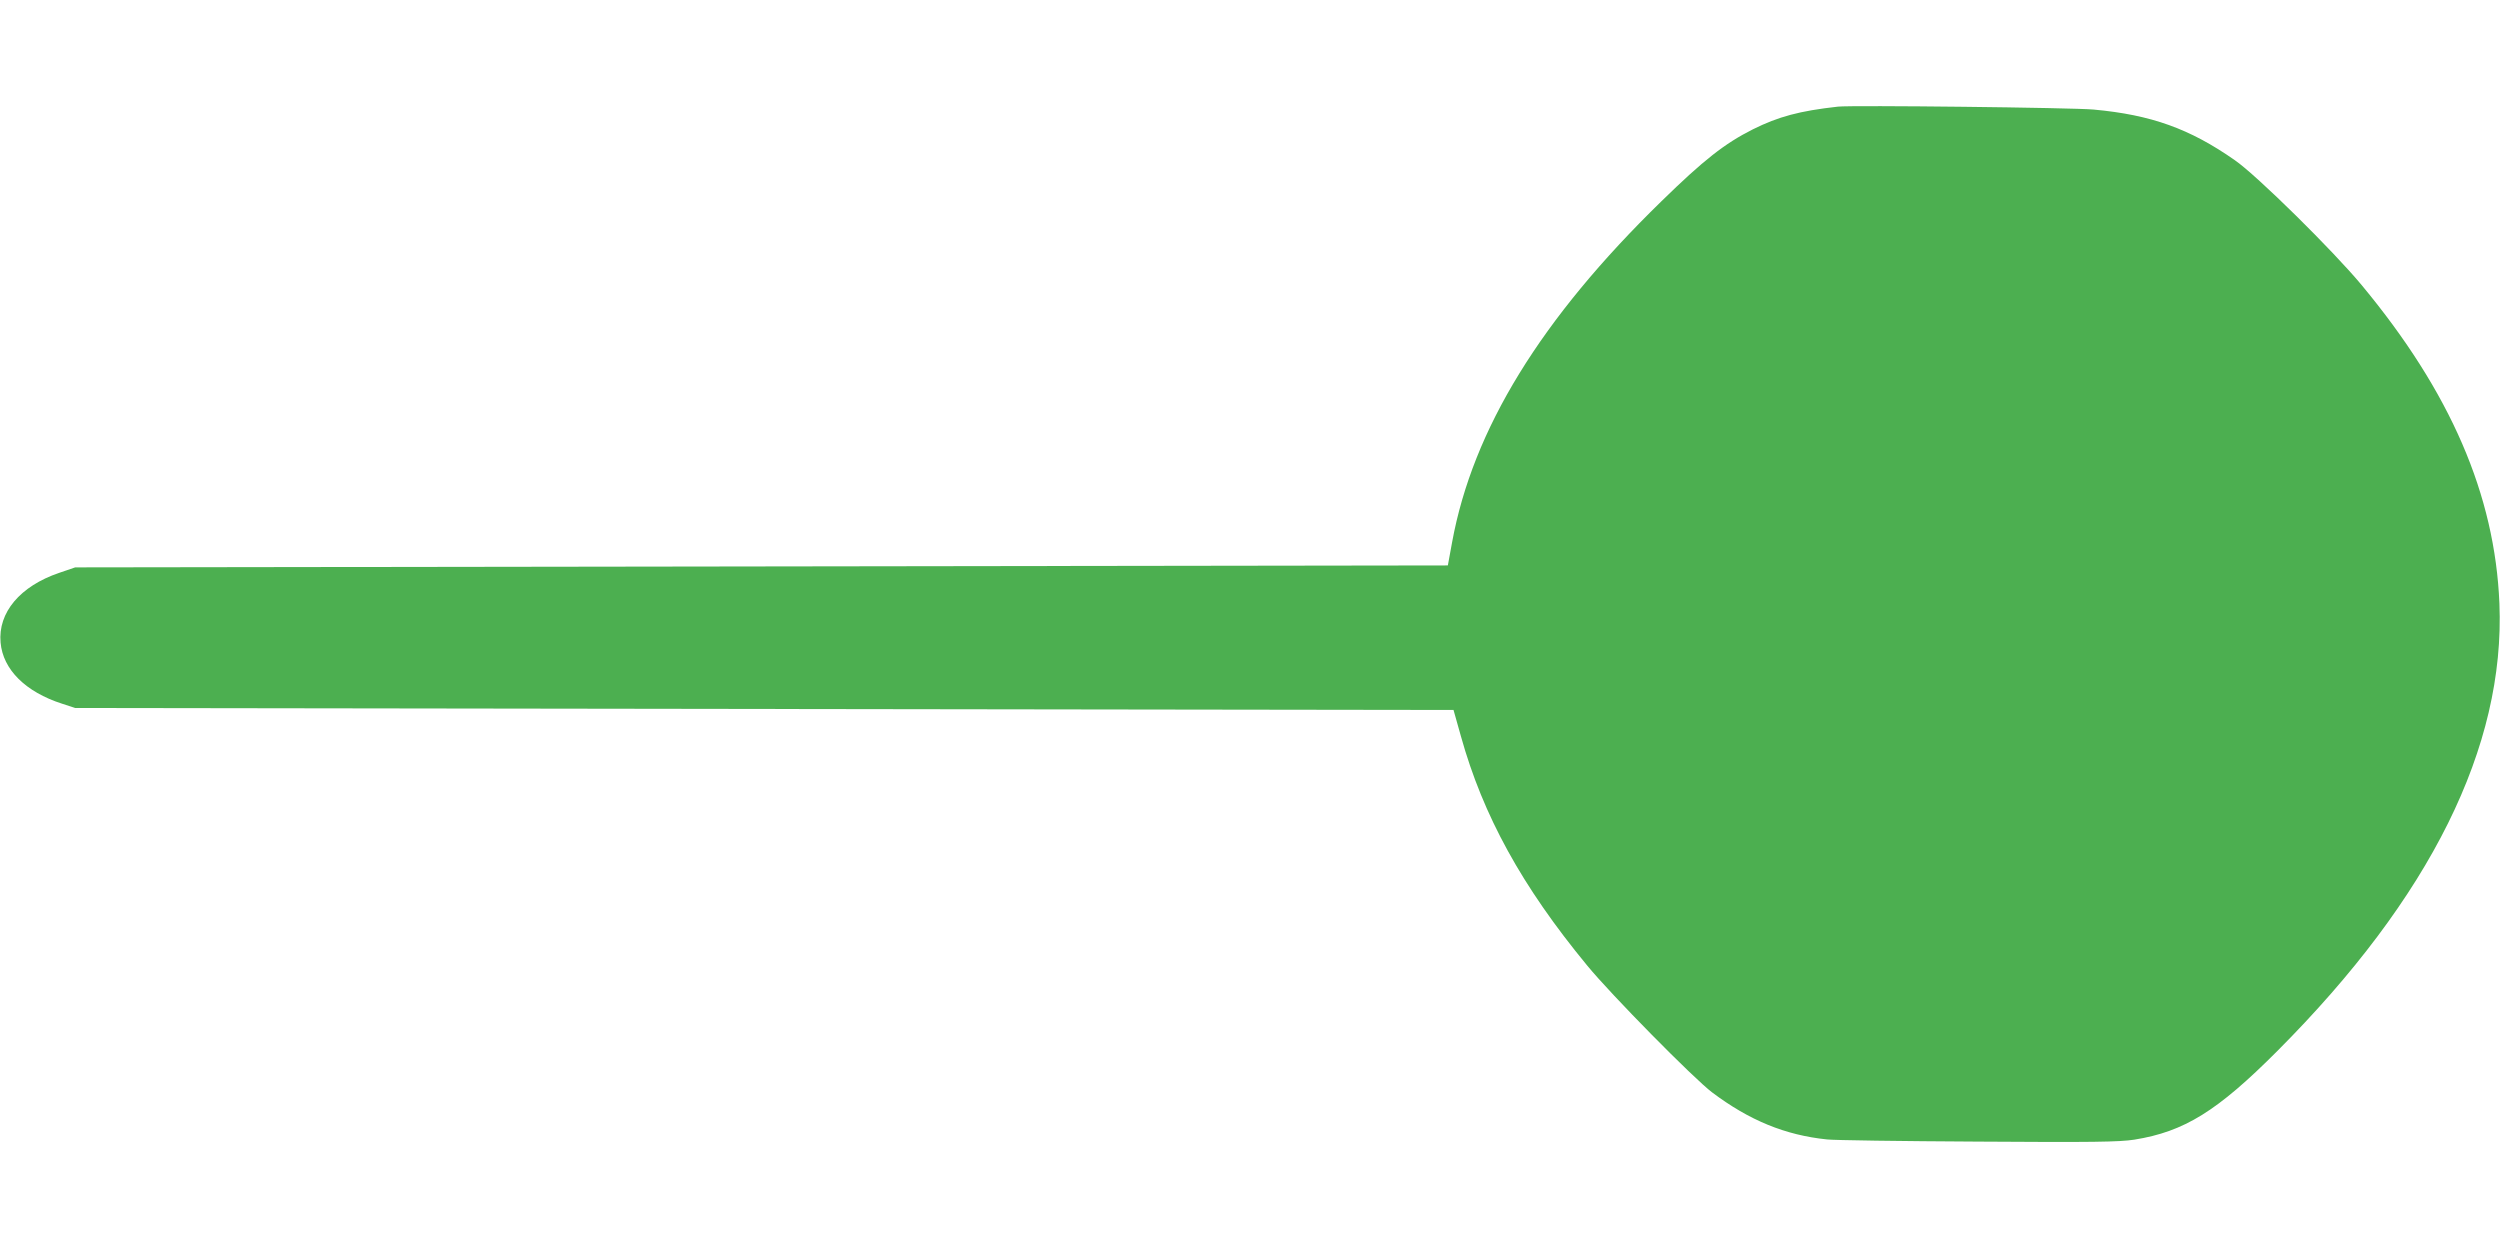 <?xml version="1.0" standalone="no"?>
<!DOCTYPE svg PUBLIC "-//W3C//DTD SVG 20010904//EN"
 "http://www.w3.org/TR/2001/REC-SVG-20010904/DTD/svg10.dtd">
<svg version="1.0" xmlns="http://www.w3.org/2000/svg"
 width="1280pt" height="640pt" viewBox="0 0 1280 640"
 preserveAspectRatio="xMidYMid meet">
<g transform="translate(0,640) scale(0.1,-0.1)"
fill="#4caf50" stroke="none">
<path d="M9410 5854 c-197 -22 -304 -51 -435 -116 -145 -73 -252 -157 -468
-368 -618 -602 -966 -1169 -1072 -1745 l-22 -120 -3514 -5 -3514 -5 -82 -28
c-200 -68 -314 -203 -300 -357 12 -138 128 -253 315 -313 l67 -22 3529 -5
3528 -5 38 -135 c113 -405 312 -768 646 -1173 122 -149 547 -580 640 -650 190
-143 374 -219 589 -241 33 -4 380 -9 770 -11 590 -4 726 -2 803 10 255 41 424
145 732 454 784 786 1167 1558 1137 2291 -23 556 -250 1082 -705 1630 -145
175 -538 563 -650 640 -230 161 -428 232 -722 259 -104 10 -1242 23 -1310 15z"/>
</g>
</svg>
